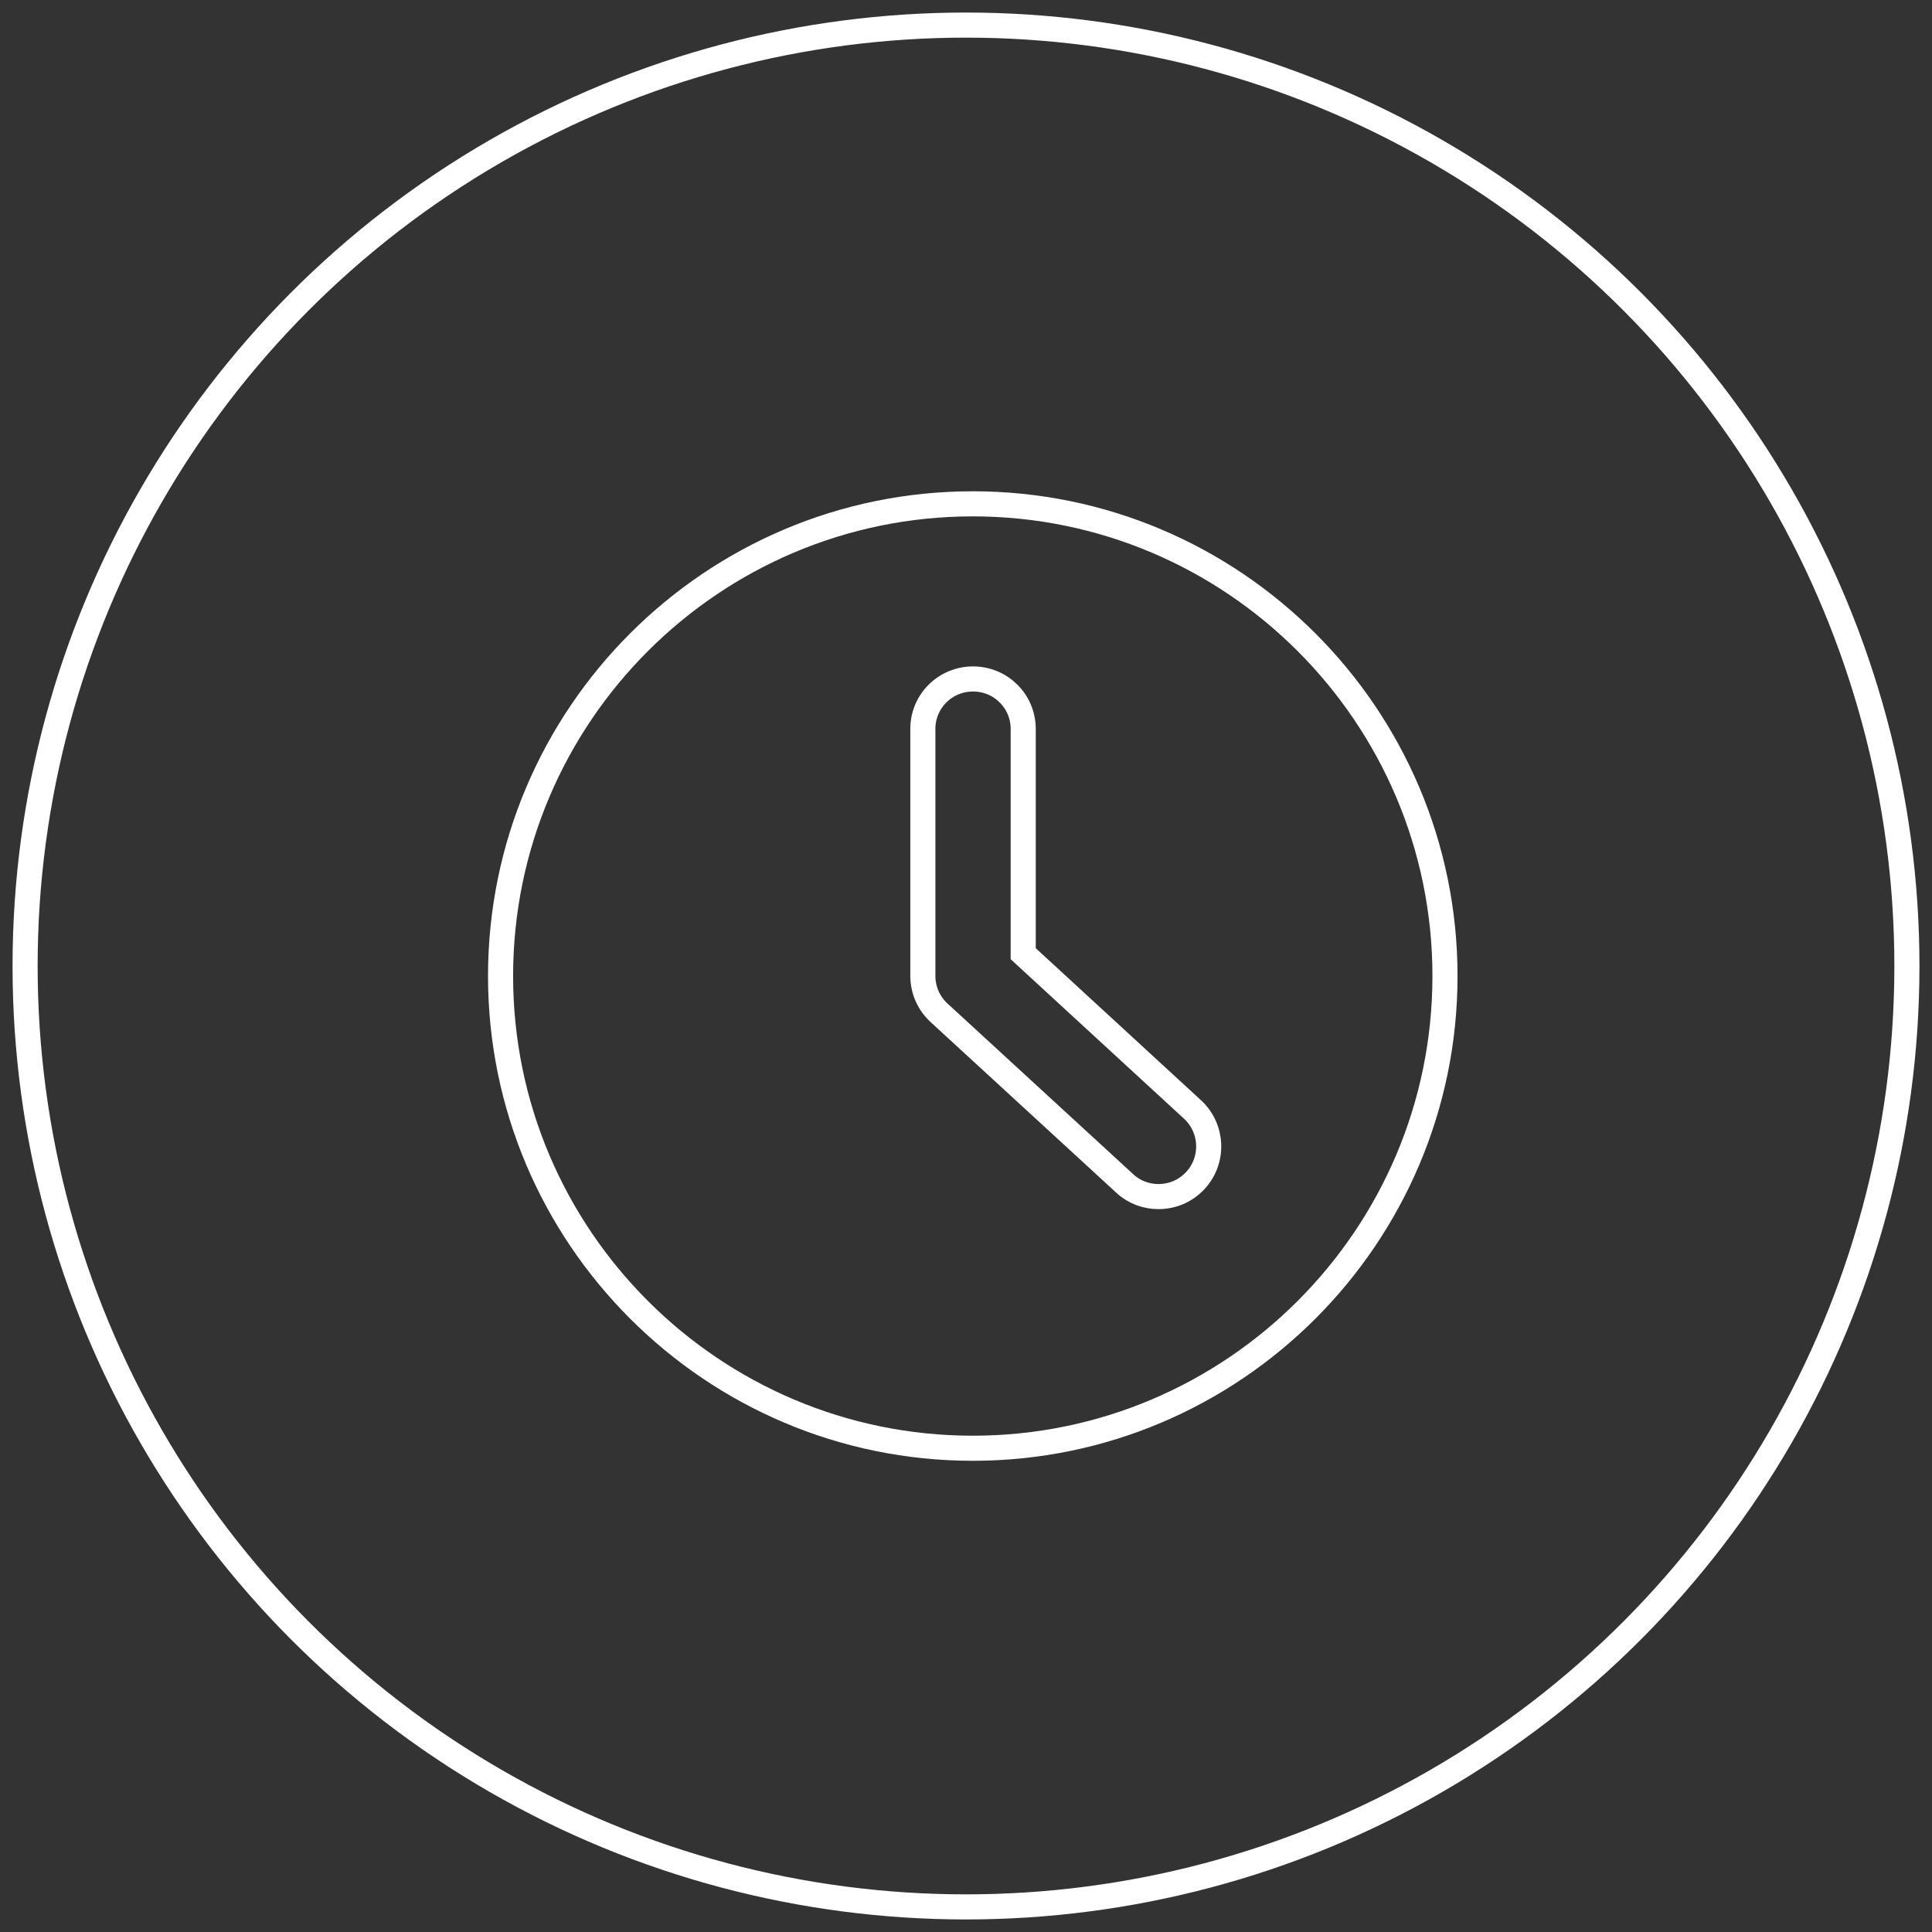 <?xml version="1.0" encoding="UTF-8"?>
<svg xmlns="http://www.w3.org/2000/svg" id="Layer_1" viewBox="0 0 77 77">
  <rect x="0" y="0" width="77" height="77" fill="#333333" stroke="none"/>
  <defs>
    <style>
      .cls-1 {
        fill: none;
        stroke: #fff;
        stroke-miterlimit: 10;
      }
    </style>
  </defs>
  <circle class="cls-1" cx="38.5" cy="38.5" r="37.5"></circle>
  <path class="cls-1" d="M47.64,47.05c-.4.43-.93.64-1.47.64-.48,0-.97-.17-1.35-.53l-7.4-6.8c-.41-.38-.64-.91-.64-1.47v-9.84c0-1.1.89-1.99,2-1.99s2,.89,2,1.99v8.96l6.75,6.21c.81.75.86,2.01.12,2.82ZM38.77,20.08c-10.38,0-18.82,8.44-18.82,18.82s8.44,18.82,18.82,18.82,18.82-8.44,18.82-18.82-8.44-18.82-18.82-18.82Z"></path>
</svg>
